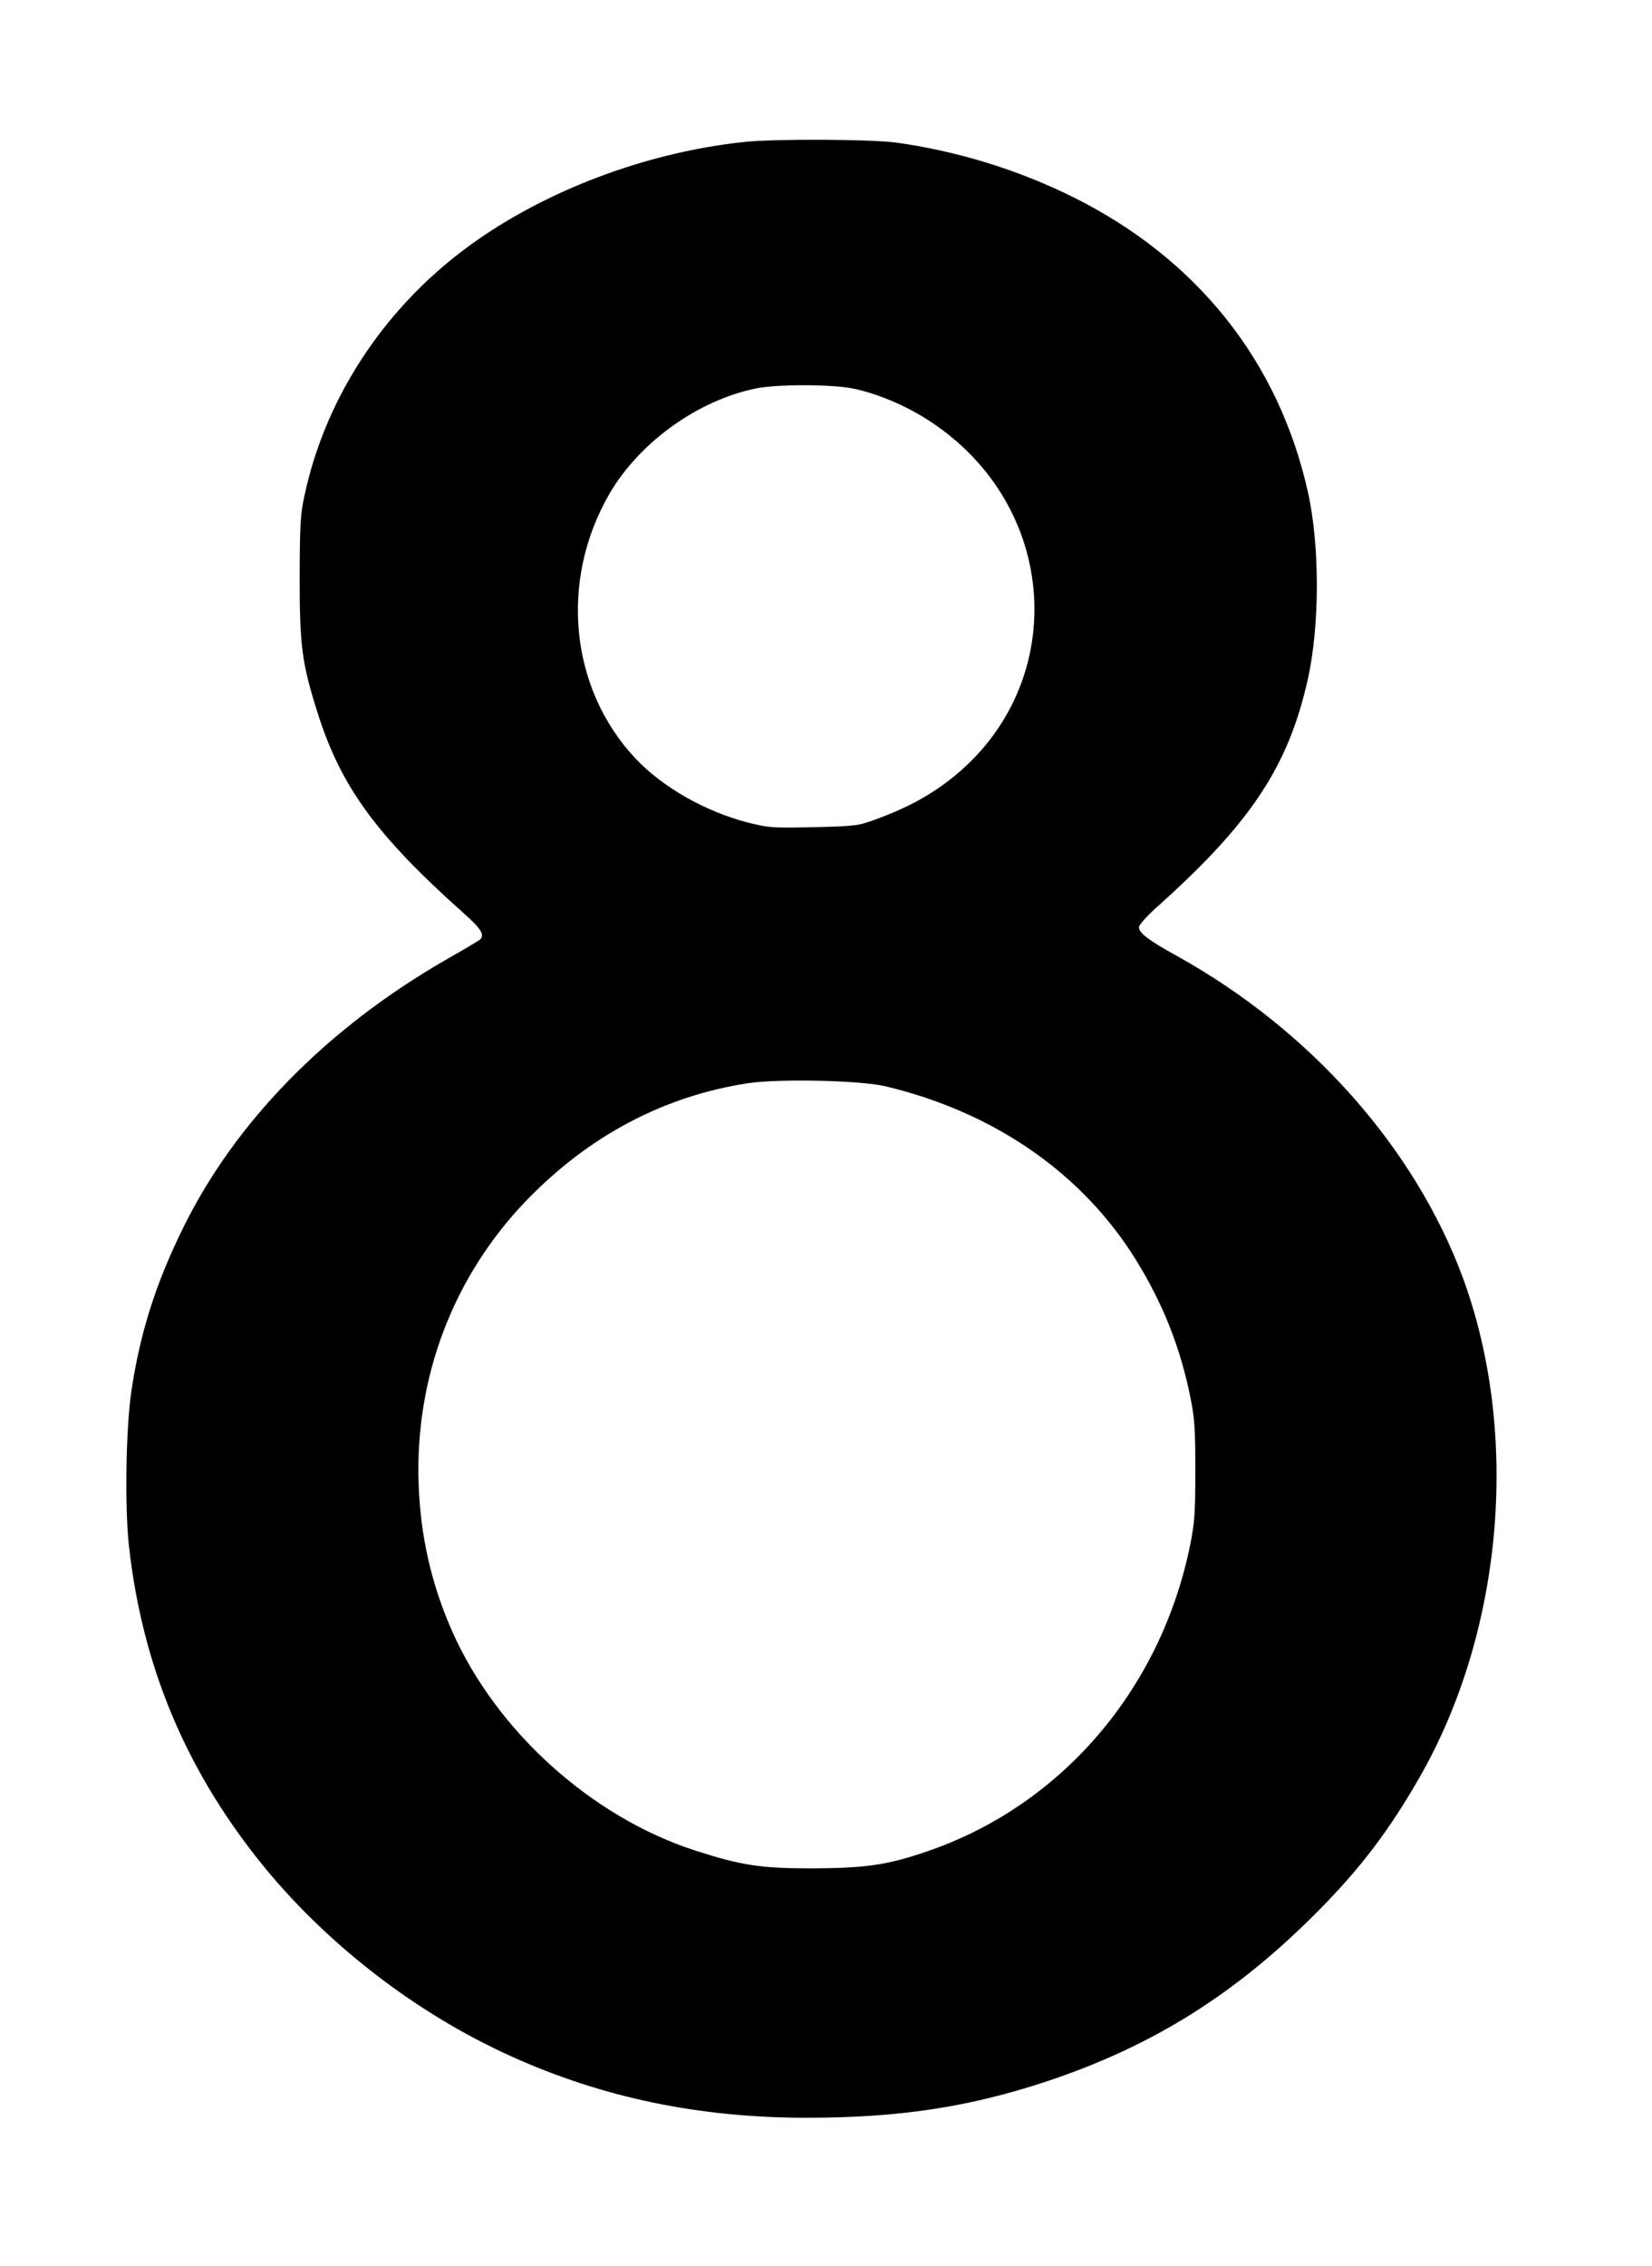 <?xml version="1.0" encoding="UTF-8" standalone="yes"?>
<svg version="1.0" xmlns="http://www.w3.org/2000/svg" width="747" height="1024" viewBox="0 0 747 1024" preserveAspectRatio="xMidYMid meet">
  <g transform="translate(0,1024) scale(0.1,-0.1)" fill="#000000" stroke="none">
    <path d="M3370 9599 c-482 -50 -980 -249 -1328 -531 -338 -274 -575 -651 -664
-1062 -20 -90 -22 -130 -23 -376 0 -309 10 -387 81 -611 106 -335 266 -554
662 -907 80 -71 96 -99 70 -120 -7 -5 -74 -45 -148 -87 -542 -311 -959 -736
-1195 -1220 -121 -246 -191 -468 -230 -725 -26 -169 -32 -535 -11 -715 61
-532 252 -991 585 -1410 295 -371 708 -692 1144 -888 414 -187 850 -277 1334
-277 420 0 735 48 1088 165 480 160 856 396 1227 771 195 197 325 370 463 613
374 660 448 1547 189 2249 -218 587 -690 1118 -1292 1452 -129 71 -172 104
-172 130 0 11 41 56 98 106 412 371 579 625 666 1016 54 242 54 604 0 845
-132 590 -500 1052 -1059 1331 -251 125 -529 210 -805 248 -117 15 -538 17
-680 3z m488 -1115 c103 -21 227 -72 329 -136 633 -398 658 -1265 48 -1675
-79 -53 -160 -93 -270 -134 -88 -32 -94 -32 -287 -37 -188 -4 -201 -3 -300 22
-191 50 -382 159 -504 288 -299 317 -346 809 -115 1202 136 230 399 418 661
471 94 19 343 19 438 -1z m142 -3152 c492 -116 892 -392 1135 -783 123 -198
201 -395 247 -620 20 -98 23 -144 23 -334 0 -190 -3 -236 -23 -335 -133 -658
-589 -1186 -1201 -1390 -174 -59 -272 -72 -511 -73 -230 0 -316 13 -525 80
-471 152 -902 541 -1102 995 -93 212 -141 424 -150 658 -18 486 157 944 491
1289 283 291 620 468 998 526 140 21 505 13 618 -13z"/>
  </g>
</svg>